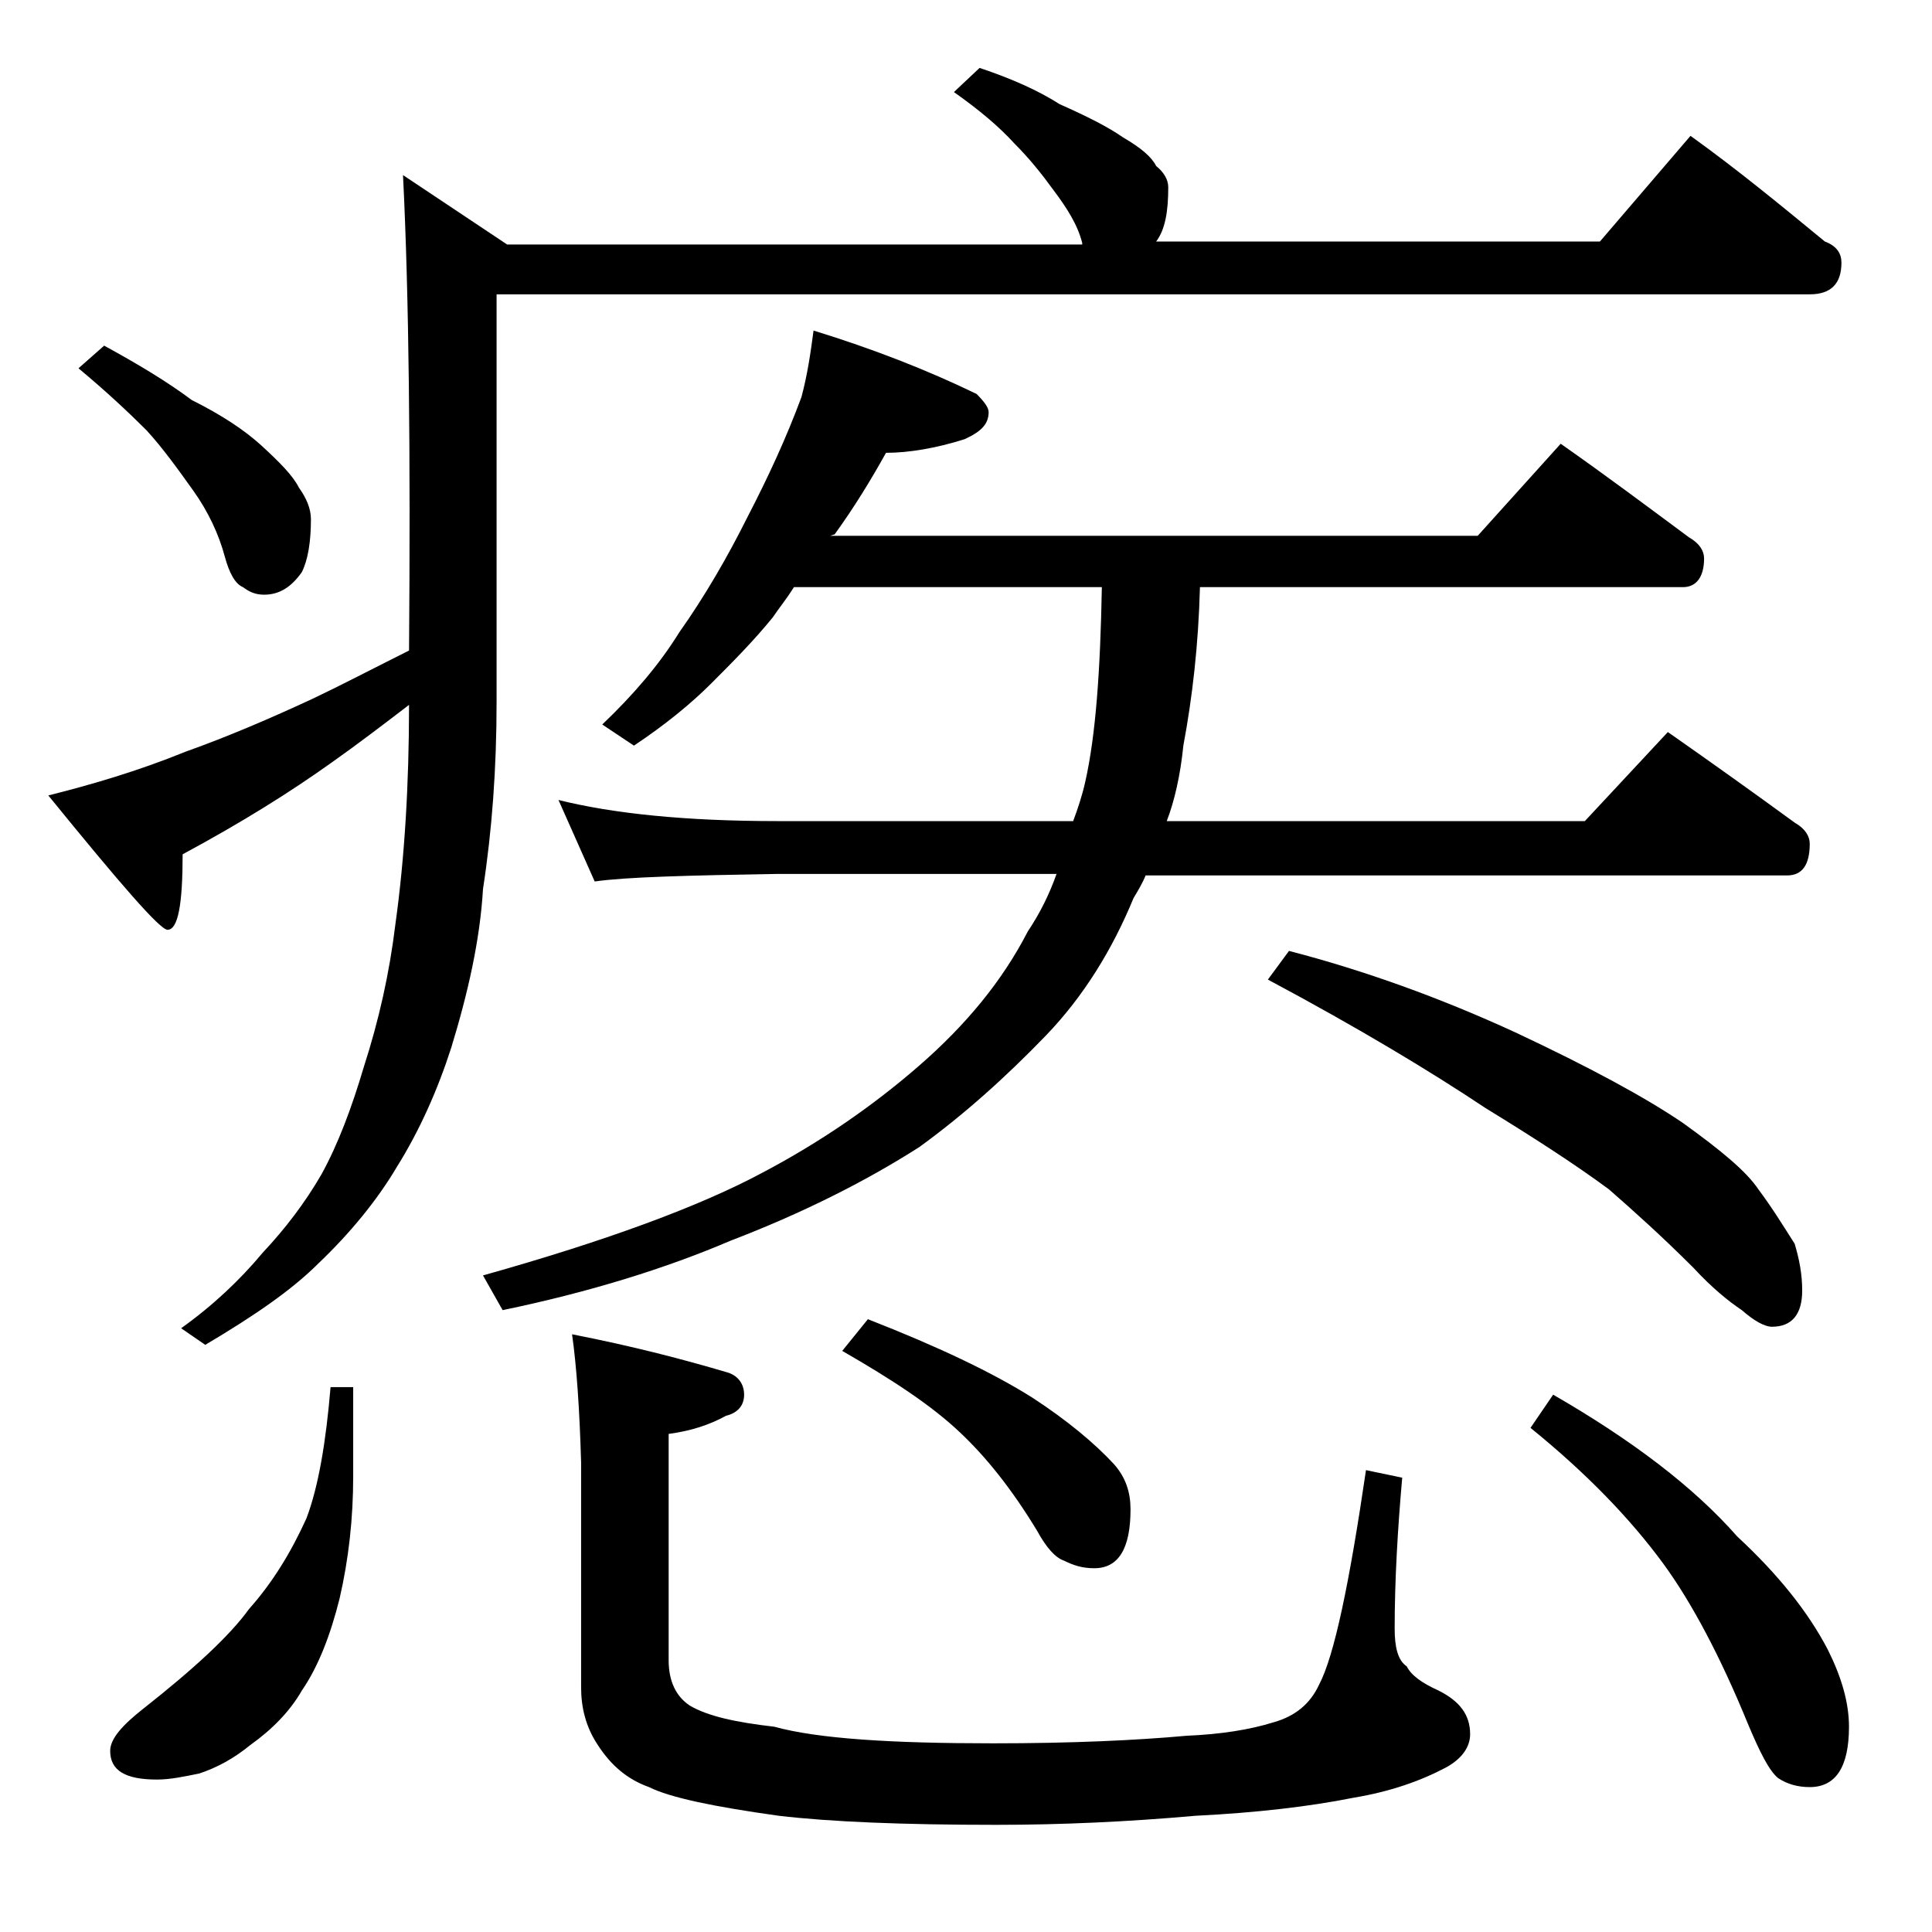 <?xml version="1.0" encoding="utf-8"?>
<!-- Generator: Adobe Illustrator 18.0.0, SVG Export Plug-In . SVG Version: 6.00 Build 0)  -->
<!DOCTYPE svg PUBLIC "-//W3C//DTD SVG 1.1//EN" "http://www.w3.org/Graphics/SVG/1.1/DTD/svg11.dtd">
<svg version="1.1" id="Layer_1" xmlns="http://www.w3.org/2000/svg" xmlns:xlink="http://www.w3.org/1999/xlink" x="0px" y="0px"
	 viewBox="0 0 128 128" enable-background="new 0 0 128 128" xml:space="preserve">
<path d="M64.9,4.5C67,5.2,68.8,6,70.2,6.9c1.8,0.8,3.2,1.5,4.2,2.2c1.2,0.7,1.9,1.3,2.2,1.9c0.5,0.4,0.8,0.9,0.8,1.4
	c0,1.6-0.2,2.8-0.8,3.6H106l6-7c3.2,2.3,6.1,4.7,8.9,7c0.8,0.3,1.1,0.8,1.1,1.4c0,1.4-0.7,2.1-2.1,2.1h-87v27
	c0,4.4-0.3,8.5-0.9,12.4c-0.2,3.4-1,6.9-2.1,10.5c-0.9,2.8-2.1,5.5-3.6,7.9c-1.3,2.2-3.1,4.4-5.2,6.4c-1.8,1.8-4.3,3.5-7.5,5.4
	l-1.6-1.1c2.1-1.5,3.9-3.2,5.4-5c1.5-1.6,2.8-3.3,3.9-5.2c1.1-2,2-4.4,2.8-7.1c1-3.1,1.7-6.2,2.1-9.5c0.6-4.3,0.9-9.2,0.9-14.5
	c-1.7,1.3-3.4,2.6-5.1,3.8c-2.8,2-6,4-9.9,6.1c0,3.3-0.3,5-1,5c-0.5,0-3.1-3-7.9-8.9c2.8-0.7,5.9-1.6,9.1-2.9c2.8-1,5.6-2.2,8.4-3.5
	c1.9-0.9,4-2,6.4-3.2c0.1-13,0-23.5-0.4-31.5l6.9,4.6h38.1v-0.1c-0.3-1.2-1-2.3-1.9-3.5c-0.8-1.1-1.6-2.1-2.6-3.1
	c-1-1.1-2.3-2.2-4-3.4L64.9,4.5z M6.9,22.9c2.2,1.2,4.2,2.4,5.8,3.6c2,1,3.5,2,4.6,3c1.2,1.1,2.1,2,2.5,2.8c0.5,0.7,0.8,1.4,0.8,2.1
	c0,1.5-0.2,2.7-0.6,3.5c-0.7,1-1.5,1.5-2.5,1.5c-0.6,0-1-0.2-1.4-0.5c-0.5-0.2-0.9-0.9-1.2-2c-0.4-1.5-1.1-3-2.1-4.4
	c-1-1.4-2-2.8-3.1-4c-1.2-1.2-2.7-2.6-4.5-4.1L6.9,22.9z M21.9,91.9h1.5v5.9c0,2.8-0.3,5.5-0.9,8.1c-0.6,2.4-1.4,4.5-2.5,6.1
	c-0.8,1.4-2,2.6-3.4,3.6c-1.1,0.9-2.2,1.5-3.4,1.9c-1,0.2-1.9,0.4-2.8,0.4c-2.1,0-3.1-0.6-3.1-1.9c0-0.8,0.8-1.7,2.2-2.8
	c3.3-2.6,5.7-4.8,7-6.6c1.6-1.8,2.8-3.8,3.8-6C21.1,98.5,21.6,95.5,21.9,91.9z M53.9,21.9c3.9,1.2,7.5,2.6,10.8,4.2
	c0.5,0.5,0.8,0.9,0.8,1.2c0,0.8-0.5,1.3-1.6,1.8c-1.9,0.6-3.7,0.9-5.2,0.9c-1,1.8-2.1,3.6-3.4,5.4L55,35.5h42.9l5.5-6.1
	c3,2.1,5.8,4.2,8.5,6.2c0.7,0.4,1,0.9,1,1.4c0,1.2-0.5,1.9-1.4,1.9h-32c-0.1,3.8-0.5,7.3-1.1,10.5c-0.2,2-0.6,3.7-1.1,5H105l5.5-5.9
	c3,2.1,5.8,4.1,8.4,6c0.7,0.4,1,0.9,1,1.4c0,1.4-0.5,2.1-1.5,2.1H75.9c-0.2,0.5-0.5,1-0.8,1.5c-1.4,3.4-3.3,6.5-5.8,9.1
	c-2.7,2.8-5.5,5.3-8.4,7.4c-3.6,2.3-7.8,4.4-12.5,6.2c-4.2,1.8-9.3,3.4-15.1,4.6L32,84.5c8.2-2.3,14.4-4.6,18.5-6.8
	c3.8-2,7.3-4.4,10.4-7.1c3.1-2.7,5.5-5.6,7.2-8.9c0.8-1.2,1.4-2.4,1.9-3.8H51.5c-5.9,0.1-10,0.2-12.1,0.5L37,53
	c3.6,0.9,8.4,1.4,14.5,1.4h19.6c0.3-0.8,0.6-1.7,0.8-2.6c0.7-3.1,1-7.4,1.1-12.9H52.6c-0.5,0.8-1,1.4-1.4,2c-1.3,1.6-2.7,3-4.1,4.4
	c-1.3,1.3-3,2.7-5.1,4.1L39.9,48c2.1-2,3.8-4,5.1-6.1c1.7-2.4,3.2-5,4.5-7.6c1.4-2.7,2.6-5.3,3.6-8C53.5,24.8,53.7,23.4,53.9,21.9z
	 M37.9,88.4c4.1,0.8,7.5,1.7,10.2,2.5c0.8,0.2,1.2,0.8,1.2,1.5s-0.4,1.2-1.2,1.4c-1.1,0.6-2.3,1-3.8,1.2v15c0,1.4,0.5,2.4,1.4,3
	c1.2,0.7,3,1.1,5.6,1.4c2.9,0.8,7.8,1.1,14.5,1.1c5.2,0,9.5-0.2,12.8-0.5c2.3-0.1,4.2-0.4,5.8-0.9c1.4-0.4,2.4-1.2,3-2.5
	c1-1.9,2-6.7,3.1-14.2l2.4,0.5c-0.3,3.4-0.5,6.8-0.5,10c0,1.2,0.2,2.1,0.8,2.5c0.3,0.6,1,1.1,2.1,1.6c1.4,0.7,2.1,1.6,2.1,2.9
	c0,0.8-0.5,1.6-1.6,2.2c-1.7,0.9-3.7,1.6-6.1,2c-3,0.6-6.5,1-10.5,1.2c-4.5,0.4-8.9,0.6-13.2,0.6c-6.2,0-11-0.2-14.4-0.6
	c-4.3-0.6-7.2-1.2-8.6-1.9c-1.4-0.5-2.5-1.4-3.4-2.8c-0.8-1.2-1.1-2.5-1.1-3.8V96.9C38.4,93.4,38.2,90.5,37.9,88.4z M57.5,87.4
	c4.6,1.8,8.2,3.5,10.9,5.2c2.3,1.5,4.1,3,5.4,4.4c0.8,0.9,1.1,1.9,1.1,3c0,2.6-0.8,3.9-2.4,3.9c-0.8,0-1.4-0.2-2-0.5
	c-0.6-0.2-1.2-0.9-1.8-2c-1.7-2.8-3.4-4.9-5.1-6.5c-1.9-1.8-4.5-3.5-7.8-5.4L57.5,87.4z M85.4,63c5,1.3,10,3.1,15,5.4
	c4.9,2.3,8.6,4.3,11.1,6c2.5,1.8,4.2,3.2,5,4.4c0.9,1.2,1.7,2.5,2.4,3.6c0.3,1,0.5,2,0.5,3.1c0,1.6-0.7,2.4-2,2.4
	c-0.5,0-1.2-0.4-2-1.1c-0.9-0.6-2-1.5-3.2-2.8c-2.1-2.1-4-3.8-5.6-5.2c-2.3-1.7-5.1-3.5-8.2-5.4C94.8,71,90,68.1,84,64.9L85.4,63z
	 M102.9,92.4c5.2,3,9.3,6.1,12.2,9.4c2.7,2.5,4.7,5,6,7.5c0.9,1.8,1.4,3.5,1.4,5.1c0,2.7-0.9,4-2.6,4c-0.8,0-1.5-0.2-2.1-0.6
	c-0.6-0.5-1.2-1.7-2-3.6c-1.8-4.4-3.7-8-5.6-10.6c-2.2-3-5.1-6-8.8-9L102.9,92.4z"/>
</svg>
